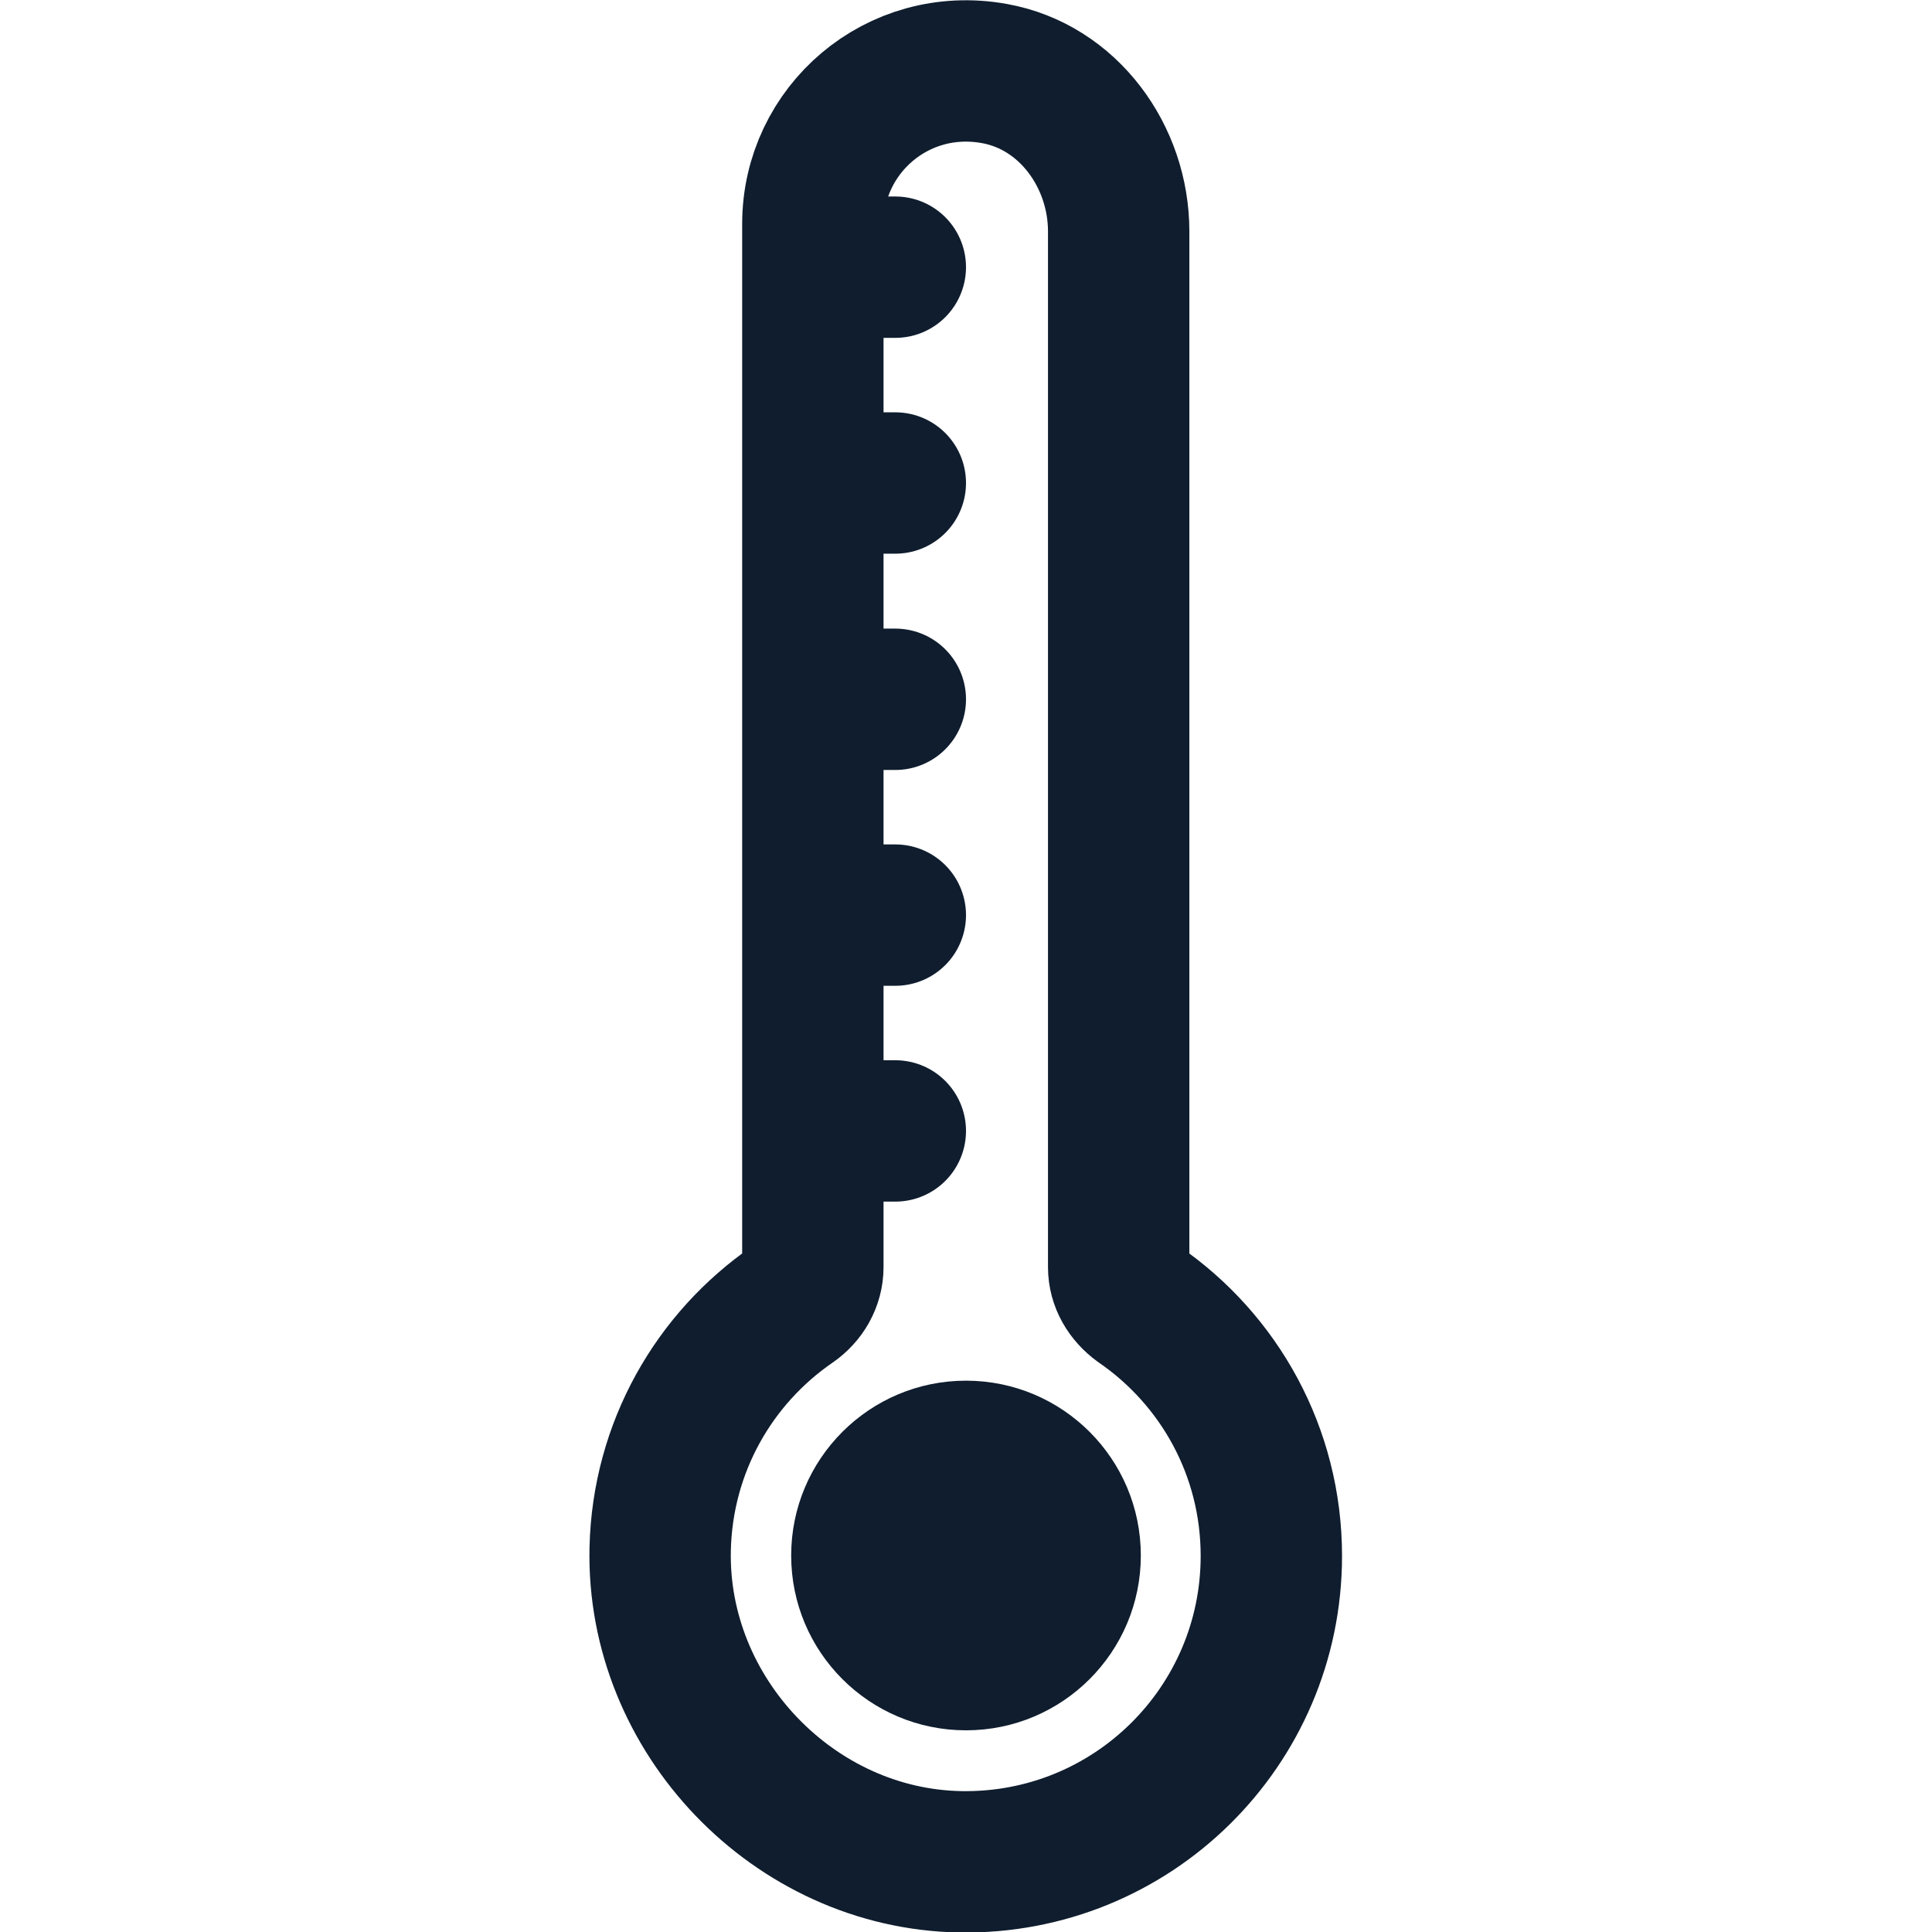 <?xml version="1.0" encoding="UTF-8"?>
<!-- Generator: $$$/GeneralStr/196=Adobe Illustrator 27.6.0, SVG Export Plug-In . SVG Version: 6.00 Build 0)  -->
<svg xmlns="http://www.w3.org/2000/svg" xmlns:xlink="http://www.w3.org/1999/xlink" version="1.1" id="Calque_1" x="0px" y="0px" viewBox="0 0 41 41" style="enable-background:new 0 0 41 41;" xml:space="preserve">
<style type="text/css">
	.st0{fill:none;stroke:#0F1D2E;stroke-width:3;stroke-linecap:round;stroke-linejoin:round;stroke-miterlimit:10;}
	.st1{fill:#0F1D2E;}
</style>
<g>
	<g>
		<path class="st0" d="M23.74,26.89l0-21.98c0-1.59-1.07-3.07-2.64-3.35c-2.06-0.37-3.85,1.2-3.85,3.19v22.14    c0,0.32-0.17,0.61-0.43,0.79c-1.66,1.14-2.76,3.03-2.81,5.19c-0.08,3.53,2.84,6.58,6.37,6.64c3.64,0.06,6.6-2.87,6.6-6.49    c0-2.22-1.11-4.17-2.81-5.34C23.91,27.49,23.74,27.21,23.74,26.89z"></path>
		<g>
			<line class="st0" x1="17.95" y1="5.67" x2="19" y2="5.67"></line>
			<line class="st0" x1="17.95" y1="10.25" x2="19" y2="10.25"></line>
			<line class="st0" x1="17.95" y1="14.84" x2="19" y2="14.84"></line>
			<line class="st0" x1="17.95" y1="19.42" x2="19" y2="19.42"></line>
			<line class="st0" x1="17.95" y1="24" x2="19" y2="24"></line>
		</g>
	</g>
	<circle class="st1" cx="20.5" cy="33.01" r="3.71"></circle>
</g>
</svg>
